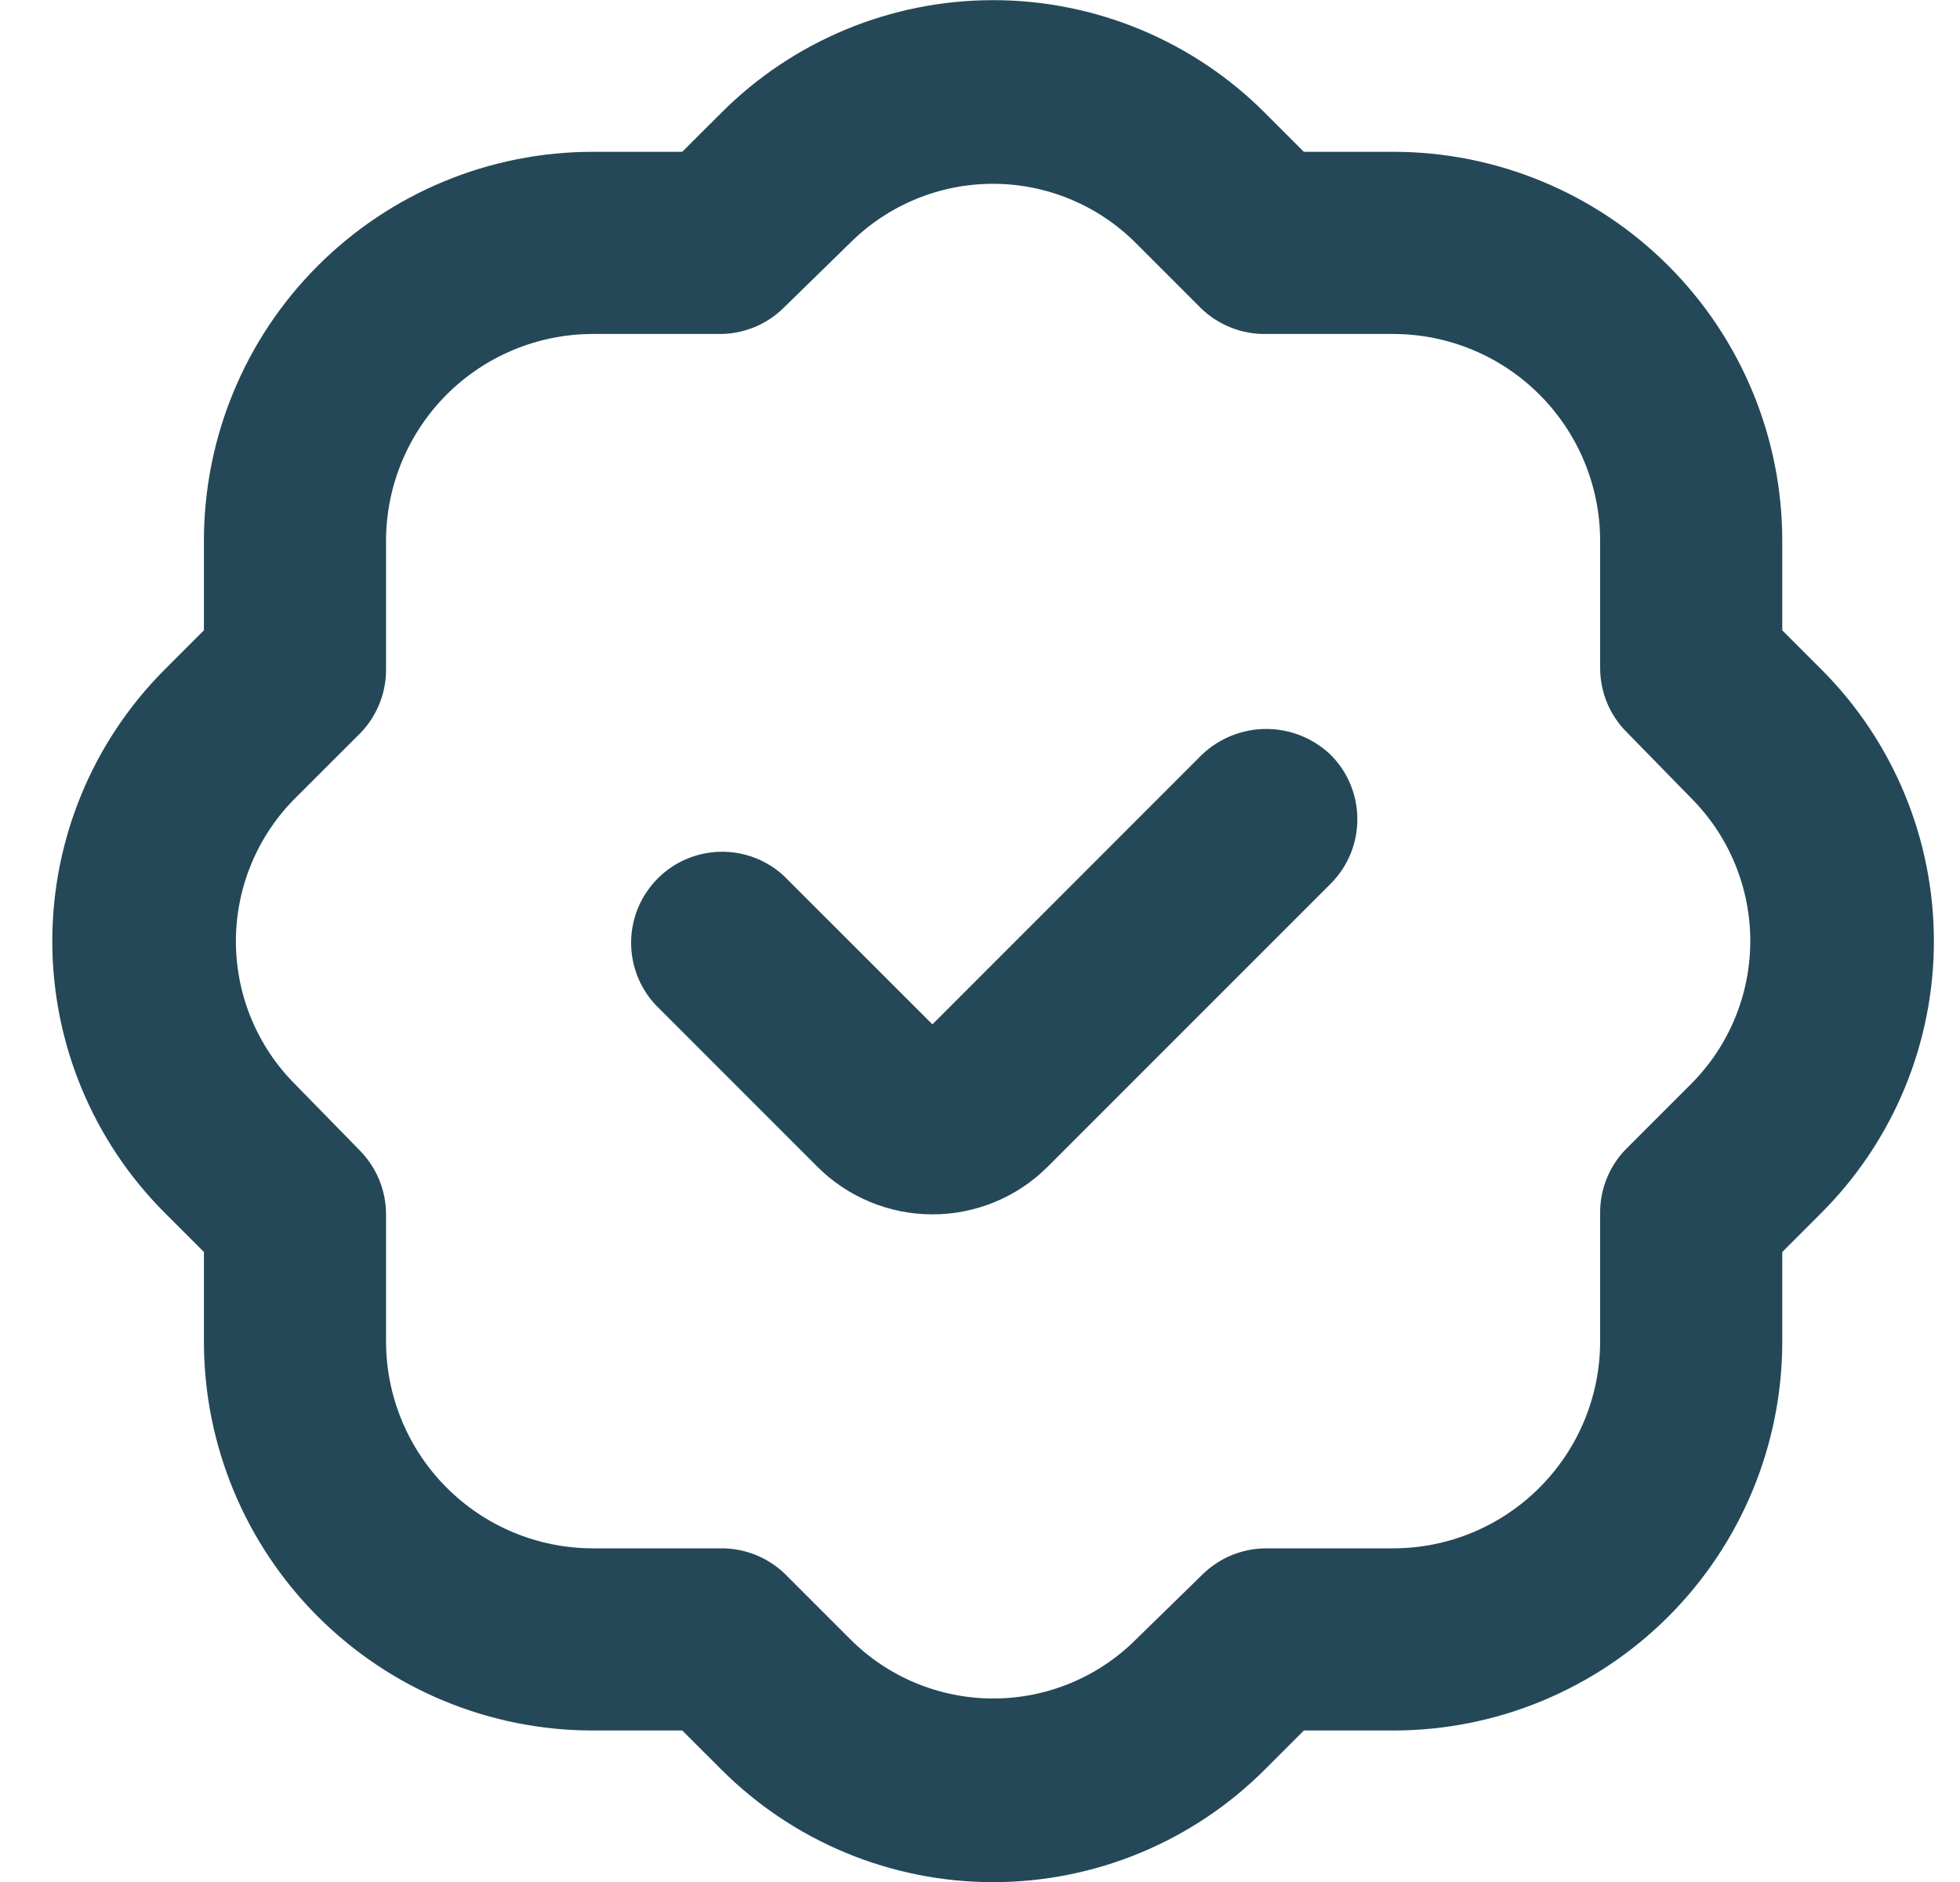 <svg width="25" height="24" viewBox="0 0 25 24" fill="none" xmlns="http://www.w3.org/2000/svg">
<g clip-path="url(#clip0_20379_14257)">
<path d="M16.972 9.625C16.751 9.414 16.457 9.296 16.151 9.296C15.845 9.296 15.551 9.414 15.33 9.625L11.893 13.063L10.003 11.174C9.783 10.968 9.492 10.857 9.191 10.862C8.89 10.867 8.603 10.989 8.39 11.202C8.177 11.415 8.055 11.702 8.05 12.003C8.045 12.304 8.157 12.595 8.362 12.815L10.425 14.878C10.815 15.268 11.343 15.486 11.894 15.486C12.445 15.486 12.974 15.268 13.364 14.878L16.976 11.266C17.193 11.048 17.314 10.753 17.313 10.445C17.313 10.137 17.19 9.842 16.972 9.625Z" fill="#244858"/>
<path d="M22.733 15.966L23.232 15.467C24.151 14.548 24.667 13.302 24.667 12.002C24.667 10.702 24.151 9.456 23.232 8.537L22.733 8.038V6.896C22.733 5.58 22.21 4.319 21.28 3.389C20.35 2.459 19.088 1.936 17.773 1.936H16.631L16.132 1.437C15.213 0.518 13.966 0.002 12.667 0.002C11.367 0.002 10.121 0.518 9.202 1.437L8.702 1.936H7.56C6.245 1.936 4.984 2.459 4.054 3.389C3.123 4.319 2.601 5.58 2.601 6.896V8.038L2.102 8.537C1.183 9.456 0.667 10.702 0.667 12.002C0.667 13.302 1.183 14.548 2.102 15.467L2.601 15.966V17.108C2.601 18.424 3.123 19.685 4.054 20.615C4.984 21.545 6.245 22.068 7.56 22.068H8.702L9.202 22.567C10.121 23.486 11.367 24.002 12.667 24.002C13.966 24.002 15.213 23.486 16.132 22.567L16.631 22.068H17.773C19.088 22.068 20.35 21.545 21.28 20.615C22.21 19.685 22.733 18.424 22.733 17.108V15.966ZM21.571 13.822L20.731 14.662C20.519 14.883 20.404 15.18 20.41 15.486V17.108C20.409 17.807 20.131 18.477 19.636 18.971C19.142 19.466 18.472 19.744 17.773 19.745H16.151C15.843 19.745 15.548 19.868 15.33 20.086L14.49 20.906C14.007 21.389 13.352 21.66 12.669 21.66C11.986 21.66 11.331 21.389 10.847 20.906L10.007 20.066C9.785 19.855 9.489 19.739 9.182 19.745H7.56C6.861 19.744 6.191 19.466 5.697 18.971C5.203 18.477 4.925 17.807 4.924 17.108V15.486C4.924 15.178 4.801 14.883 4.583 14.665L3.762 13.825C3.28 13.342 3.009 12.687 3.009 12.004C3.009 11.321 3.28 10.666 3.762 10.182L4.603 9.342C4.814 9.121 4.93 8.824 4.924 8.518V6.896C4.925 6.197 5.203 5.527 5.697 5.032C6.191 4.538 6.861 4.26 7.56 4.259H9.182C9.49 4.259 9.786 4.136 10.003 3.918L10.843 3.098C11.327 2.615 11.982 2.344 12.665 2.344C13.348 2.344 14.003 2.615 14.486 3.098L15.326 3.938C15.548 4.149 15.845 4.265 16.151 4.259H17.773C18.472 4.26 19.142 4.538 19.636 5.032C20.131 5.527 20.409 6.197 20.41 6.896V8.518C20.41 8.826 20.532 9.121 20.75 9.338L21.571 10.178C22.054 10.662 22.325 11.317 22.325 12C22.325 12.683 22.054 13.338 21.571 13.822Z" fill="#244858"/>
</g>
<defs>
<clipPath id="clip0_20379_14257">
<rect width="24" height="24" fill="white" transform="translate(0.667 0.002)"/>
</clipPath>
</defs>
</svg>
